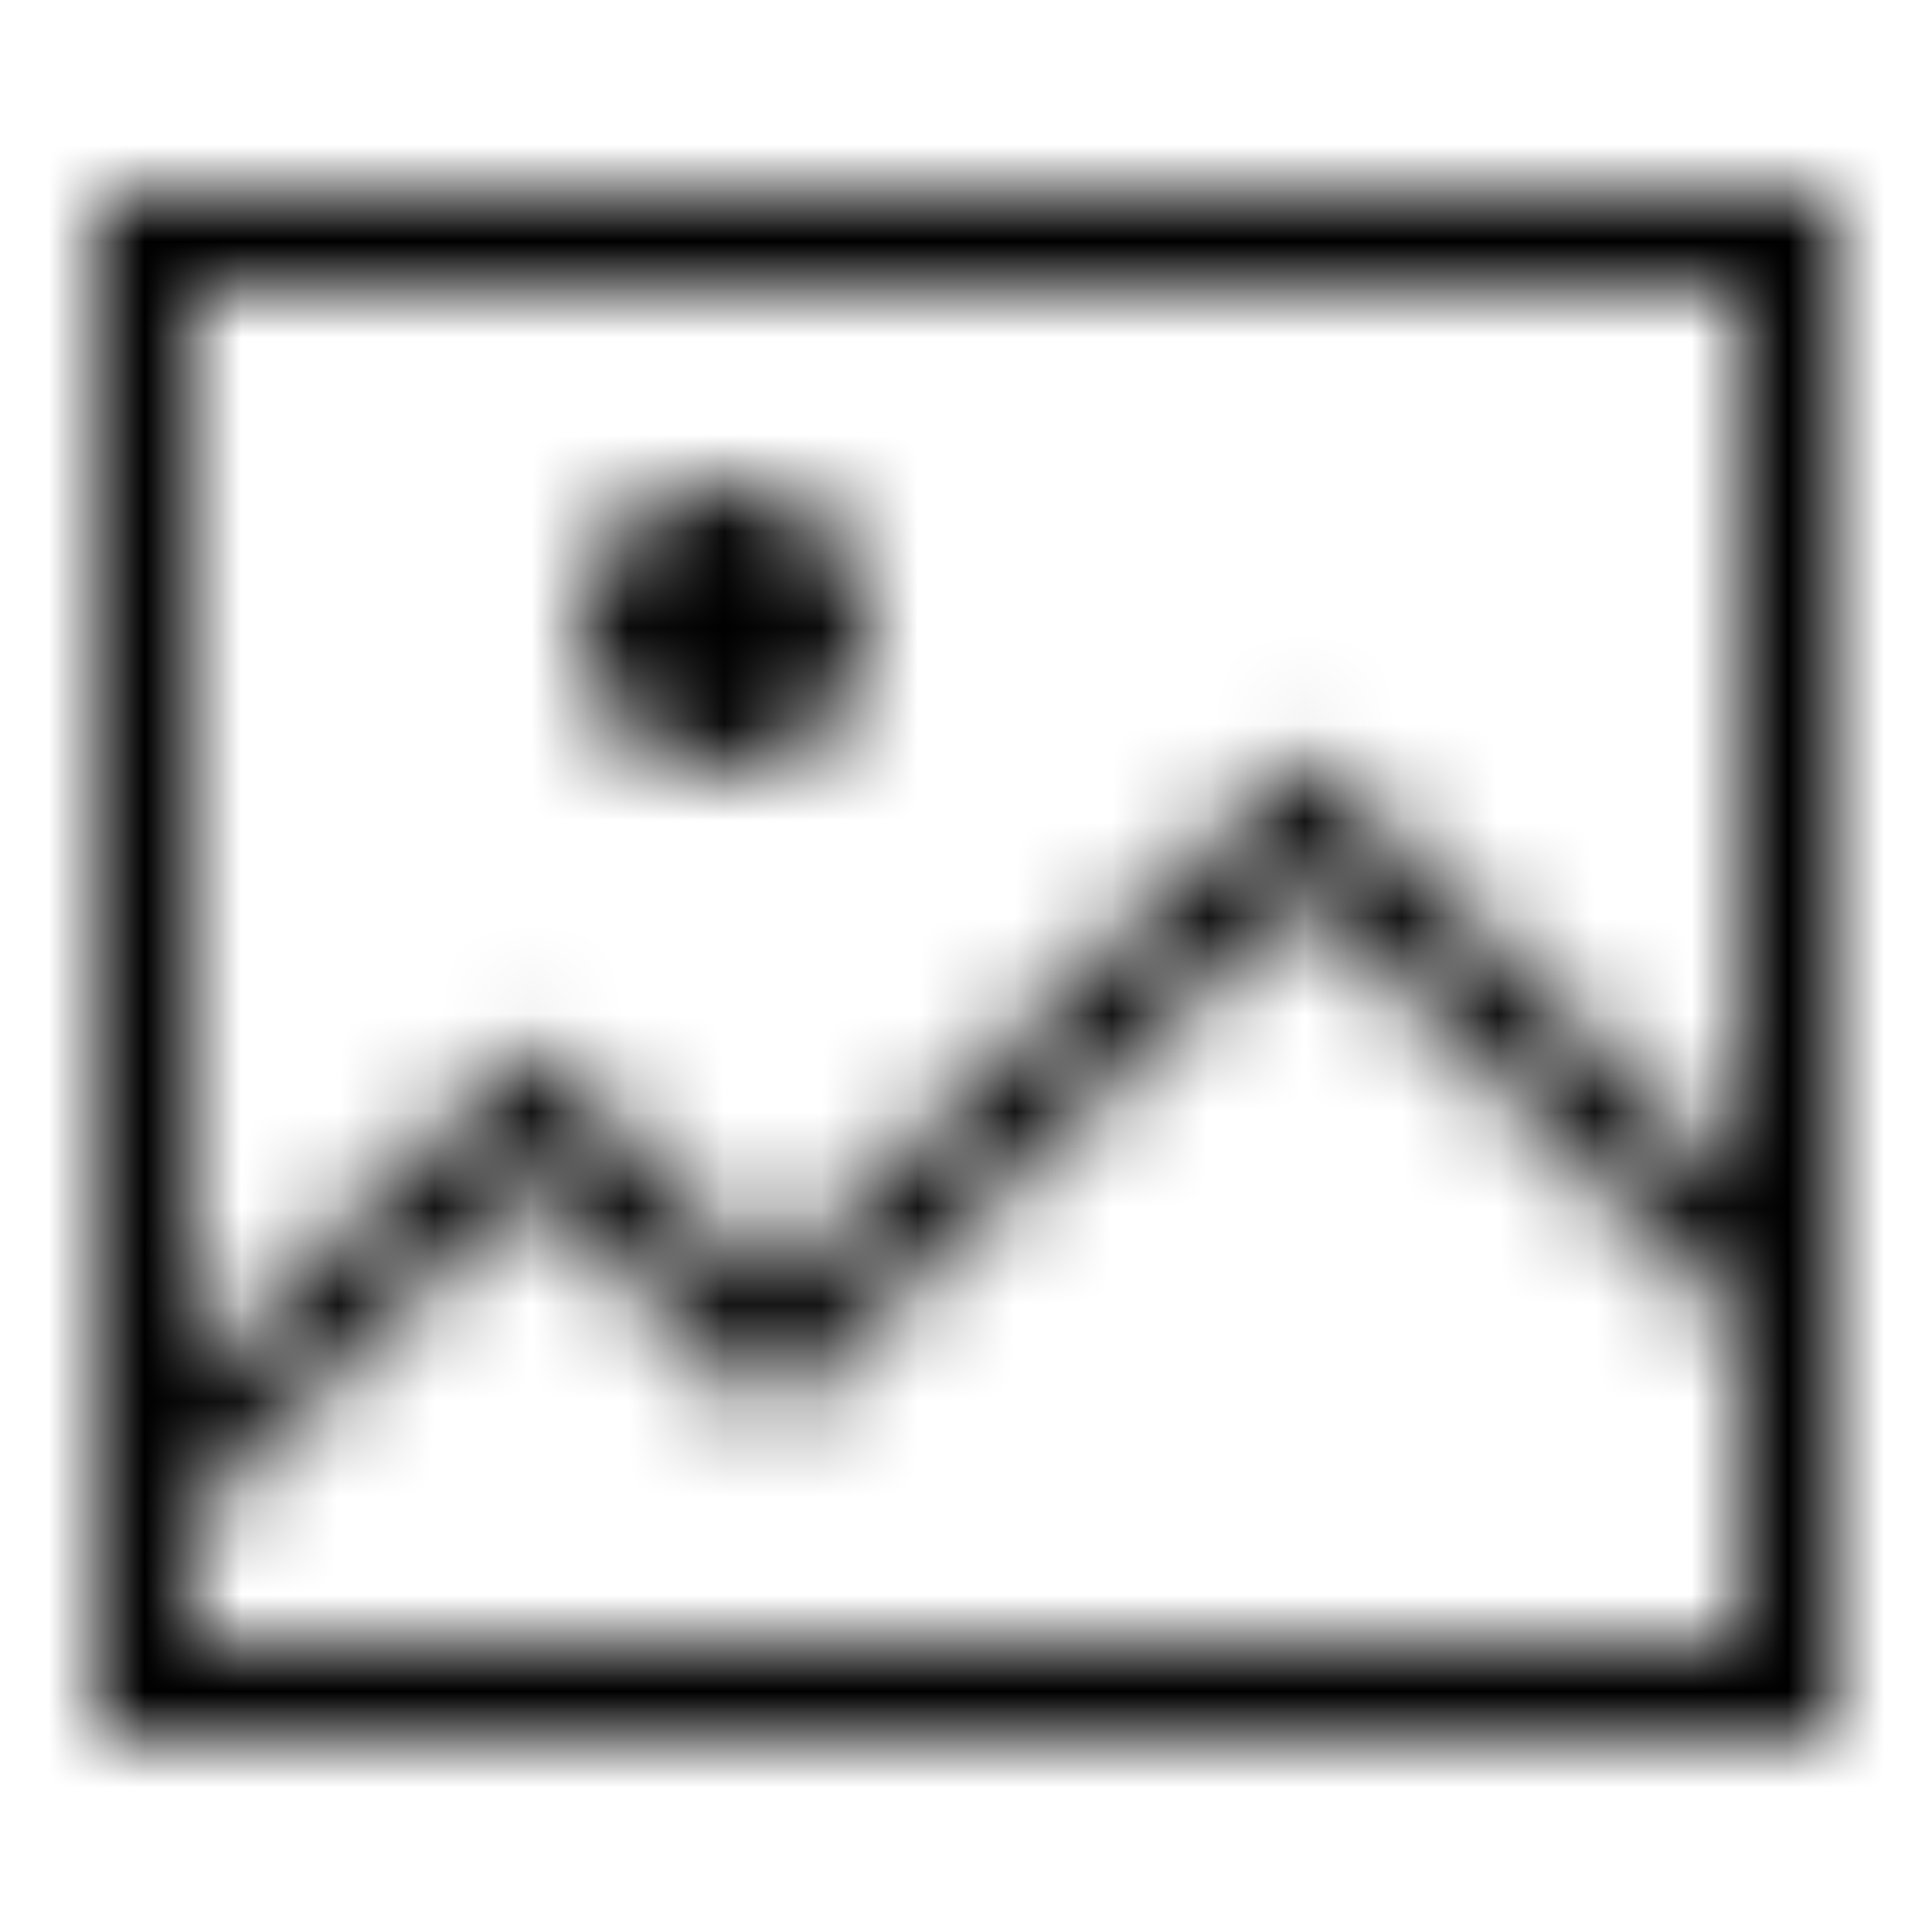 <svg width="20" height="20" viewBox="0 0 20 20" fill="none" xmlns="http://www.w3.org/2000/svg">
<mask id="mask0_0_3113" style="mask-type:luminance" maskUnits="userSpaceOnUse" x="1" y="2" width="18" height="16">
<path fill-rule="evenodd" clip-rule="evenodd" d="M2 17V15.707L5.5 12.207L8 14.707L13.5 9.207L18 13.707V17H2ZM18 3V12.293L13.5 7.793L8 13.293L5.5 10.793L2 14.293V3H18ZM1 18H19V2H1V18ZM7.5 8C8.328 8 9 7.329 9 6.5C9 5.671 8.328 5 7.5 5C6.672 5 6 5.671 6 6.5C6 7.329 6.672 8 7.5 8Z" fill="white"/>
</mask>
<g mask="url(#mask0_0_3113)">
<rect width="20" height="20" fill="black"/>
</g>
</svg>
